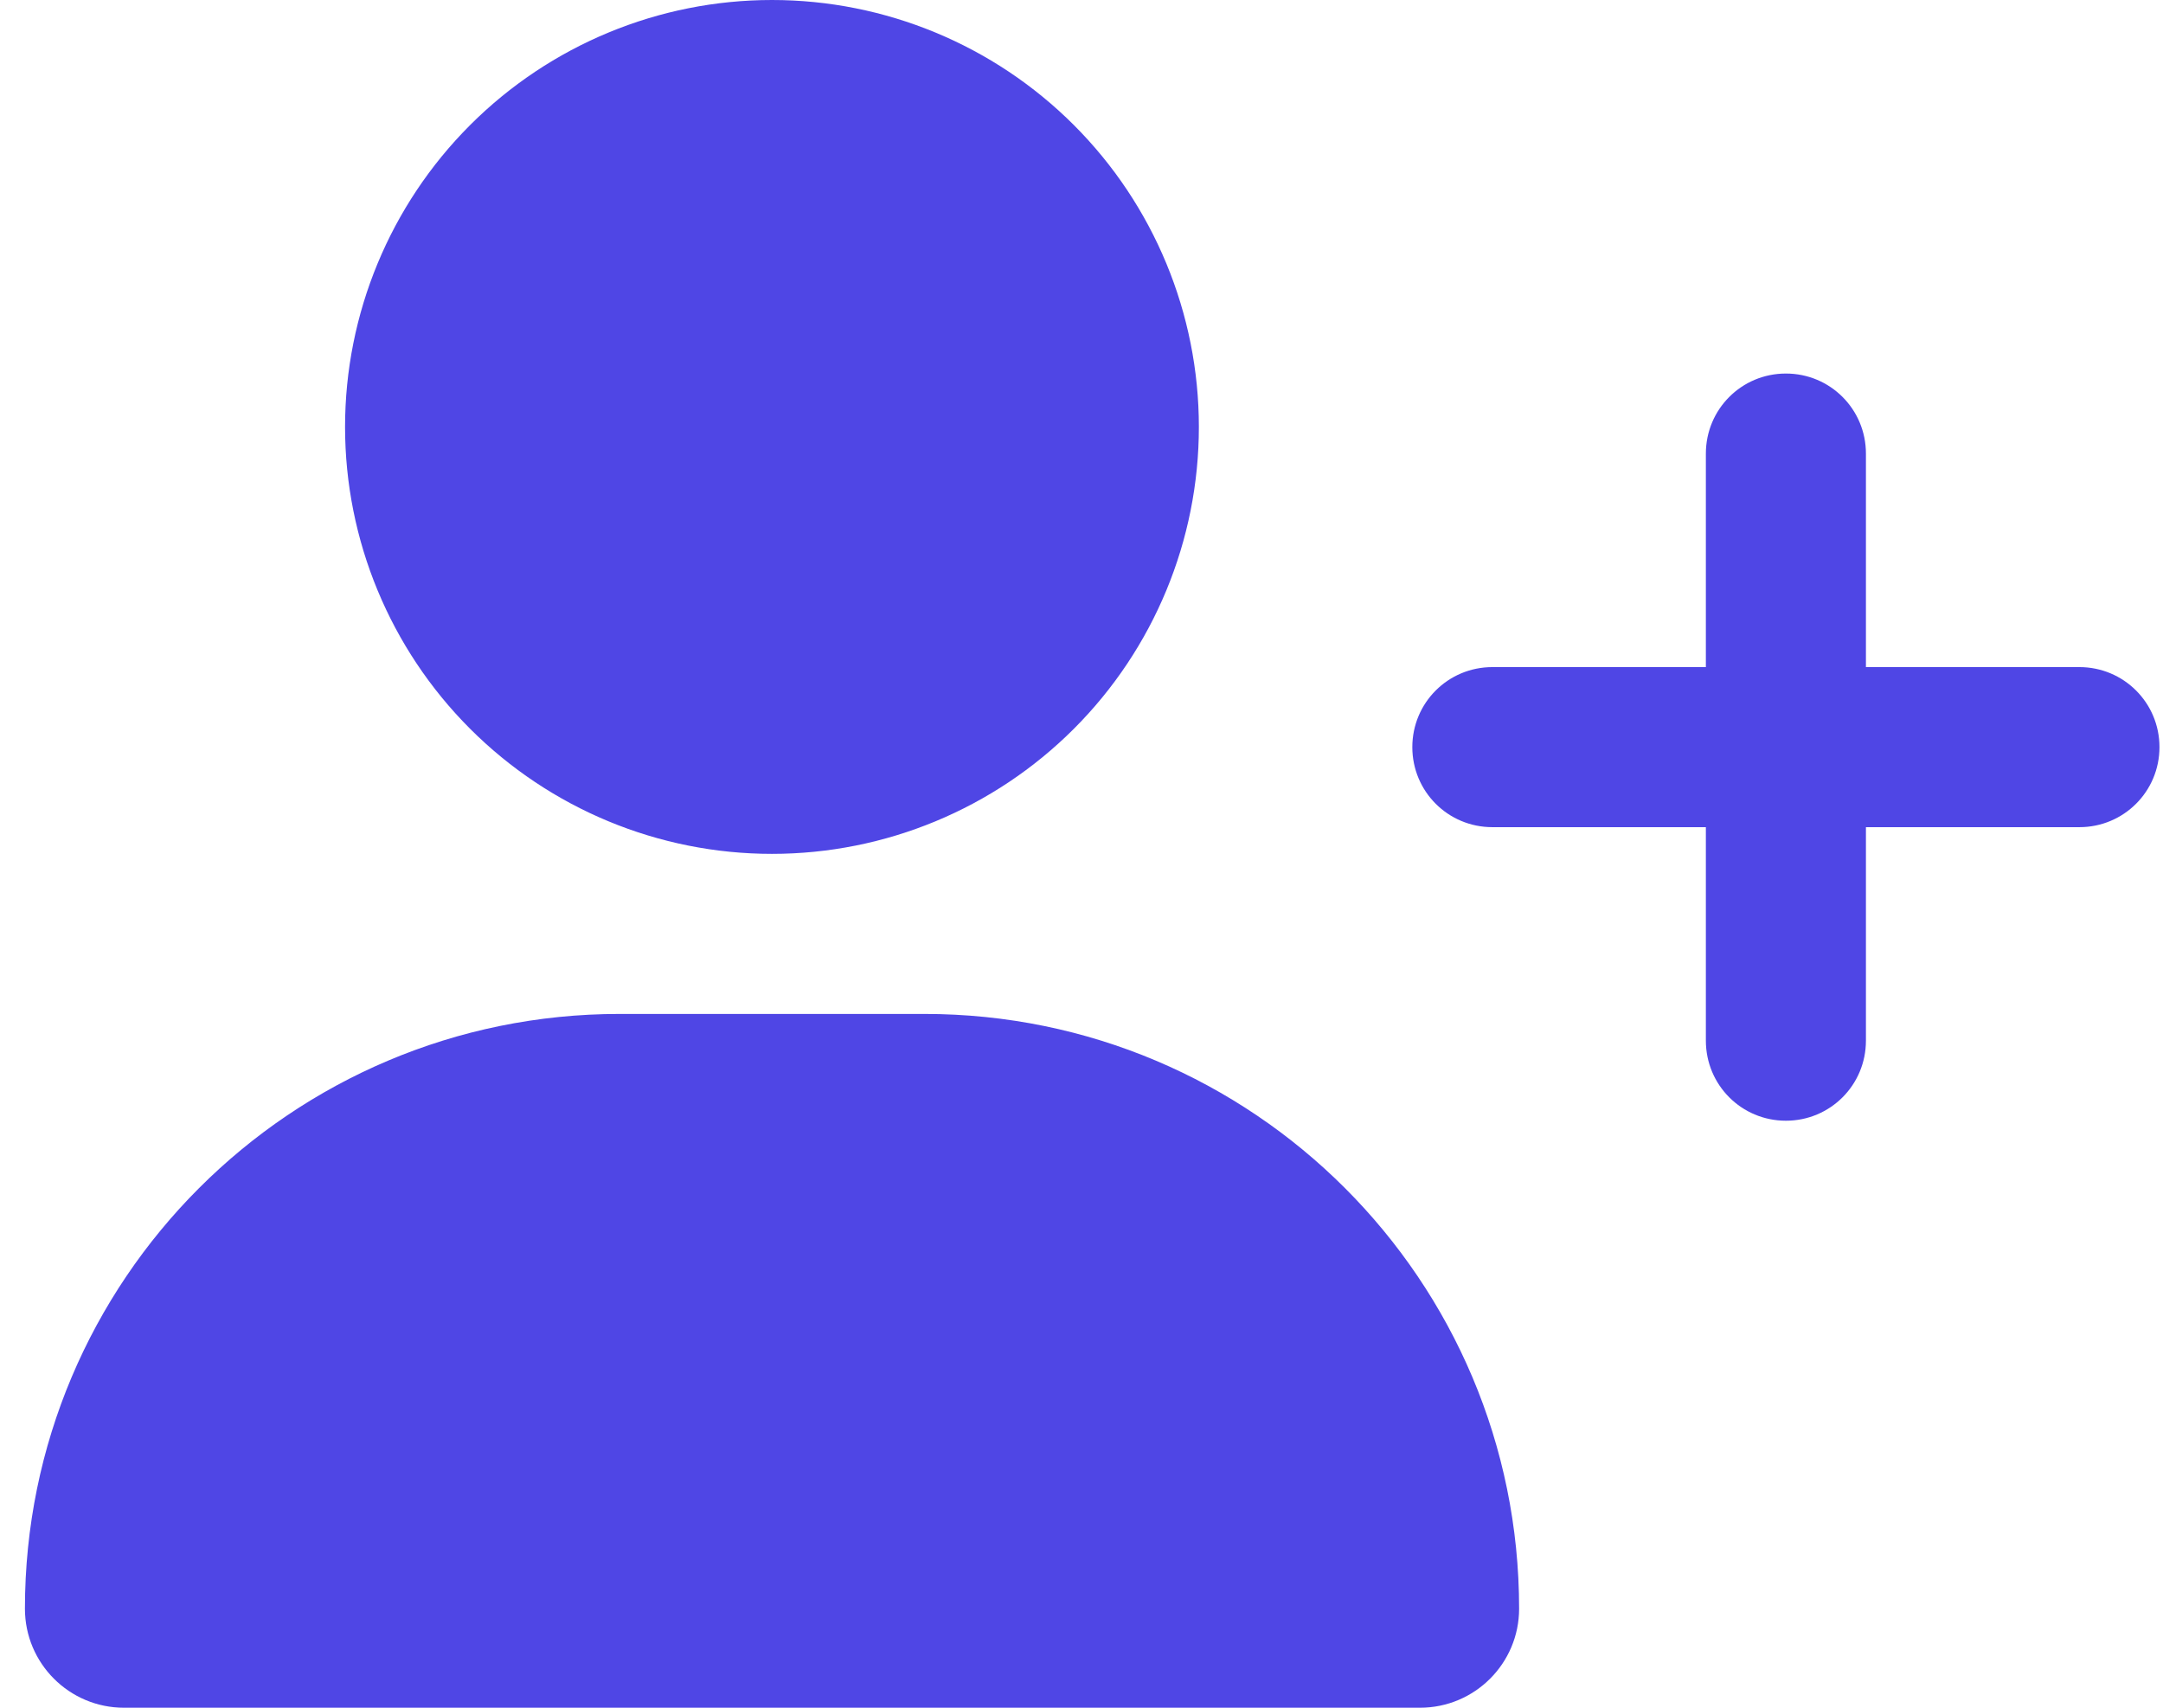 <svg width="38" height="30" viewBox="0 0 38 30" fill="none" xmlns="http://www.w3.org/2000/svg">
<g clip-path="url(#clip0_46_875)">
<path d="M6.062 7.5C6.062 5.511 6.853 3.603 8.259 2.197C9.666 0.79 11.573 0 13.562 0C15.552 0 17.459 0.79 18.866 2.197C20.272 3.603 21.062 5.511 21.062 7.5C21.062 9.489 20.272 11.397 18.866 12.803C17.459 14.21 15.552 15 13.562 15C11.573 15 9.666 14.21 8.259 12.803C6.853 11.397 6.062 9.489 6.062 7.5ZM0.438 28.26C0.438 22.488 5.113 17.812 10.885 17.812H16.24C22.012 17.812 26.688 22.488 26.688 28.26C26.688 29.221 25.908 30 24.947 30H2.178C1.217 30 0.438 29.221 0.438 28.26ZM29.969 18.281V14.531H26.219C25.439 14.531 24.812 13.904 24.812 13.125C24.812 12.346 25.439 11.719 26.219 11.719H29.969V7.969C29.969 7.189 30.596 6.562 31.375 6.562C32.154 6.562 32.781 7.189 32.781 7.969V11.719H36.531C37.31 11.719 37.938 12.346 37.938 13.125C37.938 13.904 37.31 14.531 36.531 14.531H32.781V18.281C32.781 19.061 32.154 19.688 31.375 19.688C30.596 19.688 29.969 19.061 29.969 18.281Z" fill="#4F46E5"/>
</g>
<defs>
<clipPath id="clip0_46_875">
<path d="M0.438 0H37.938V30H0.438V0Z" fill="white"/>
</clipPath>
</defs>
</svg>

